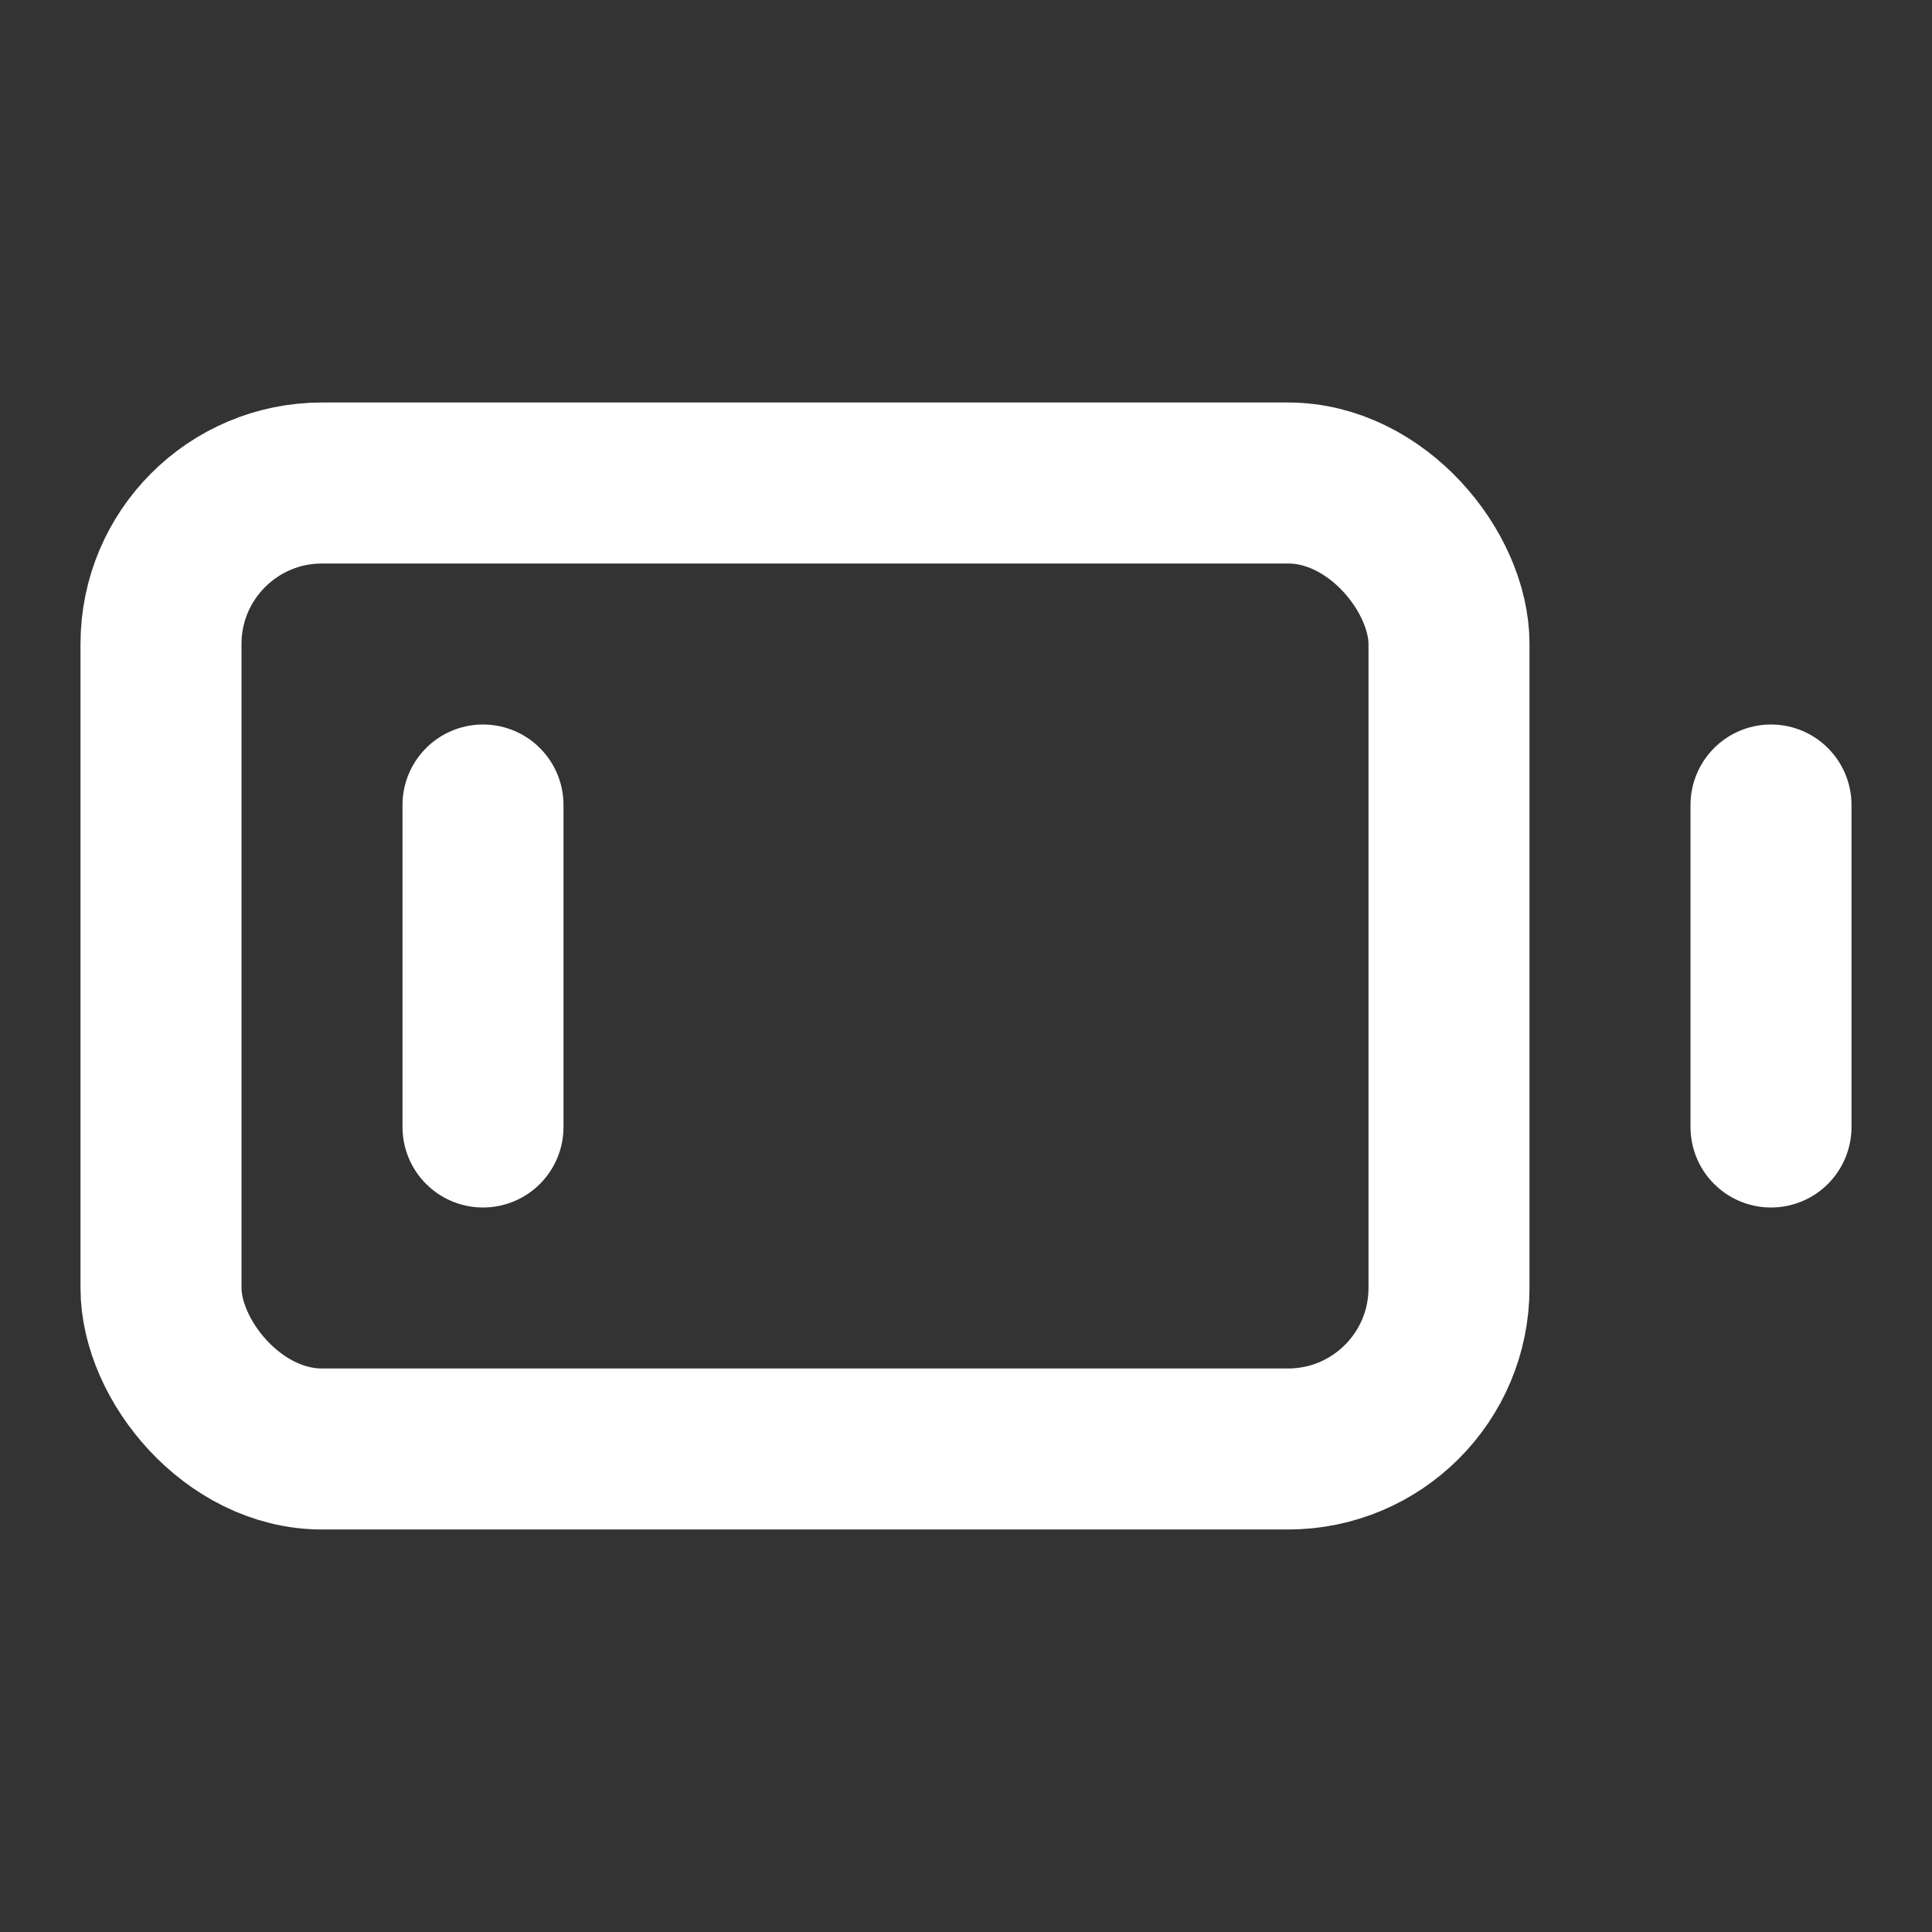 <svg xmlns="http://www.w3.org/2000/svg" width="24" height="24" viewBox="0 0 24 24" fill="none" stroke="white" stroke-width="2" stroke-linecap="round" stroke-linejoin="round" class="lucide lucide-battery-low-icon lucide-battery-low"><rect x="0" y="0" width="24" height="24" fill="#333333" stroke="none"/><path d="M22 14v-4"/><path d="M6 14v-4"/><rect x="2" y="6" width="16" height="12" rx="2"/></svg>